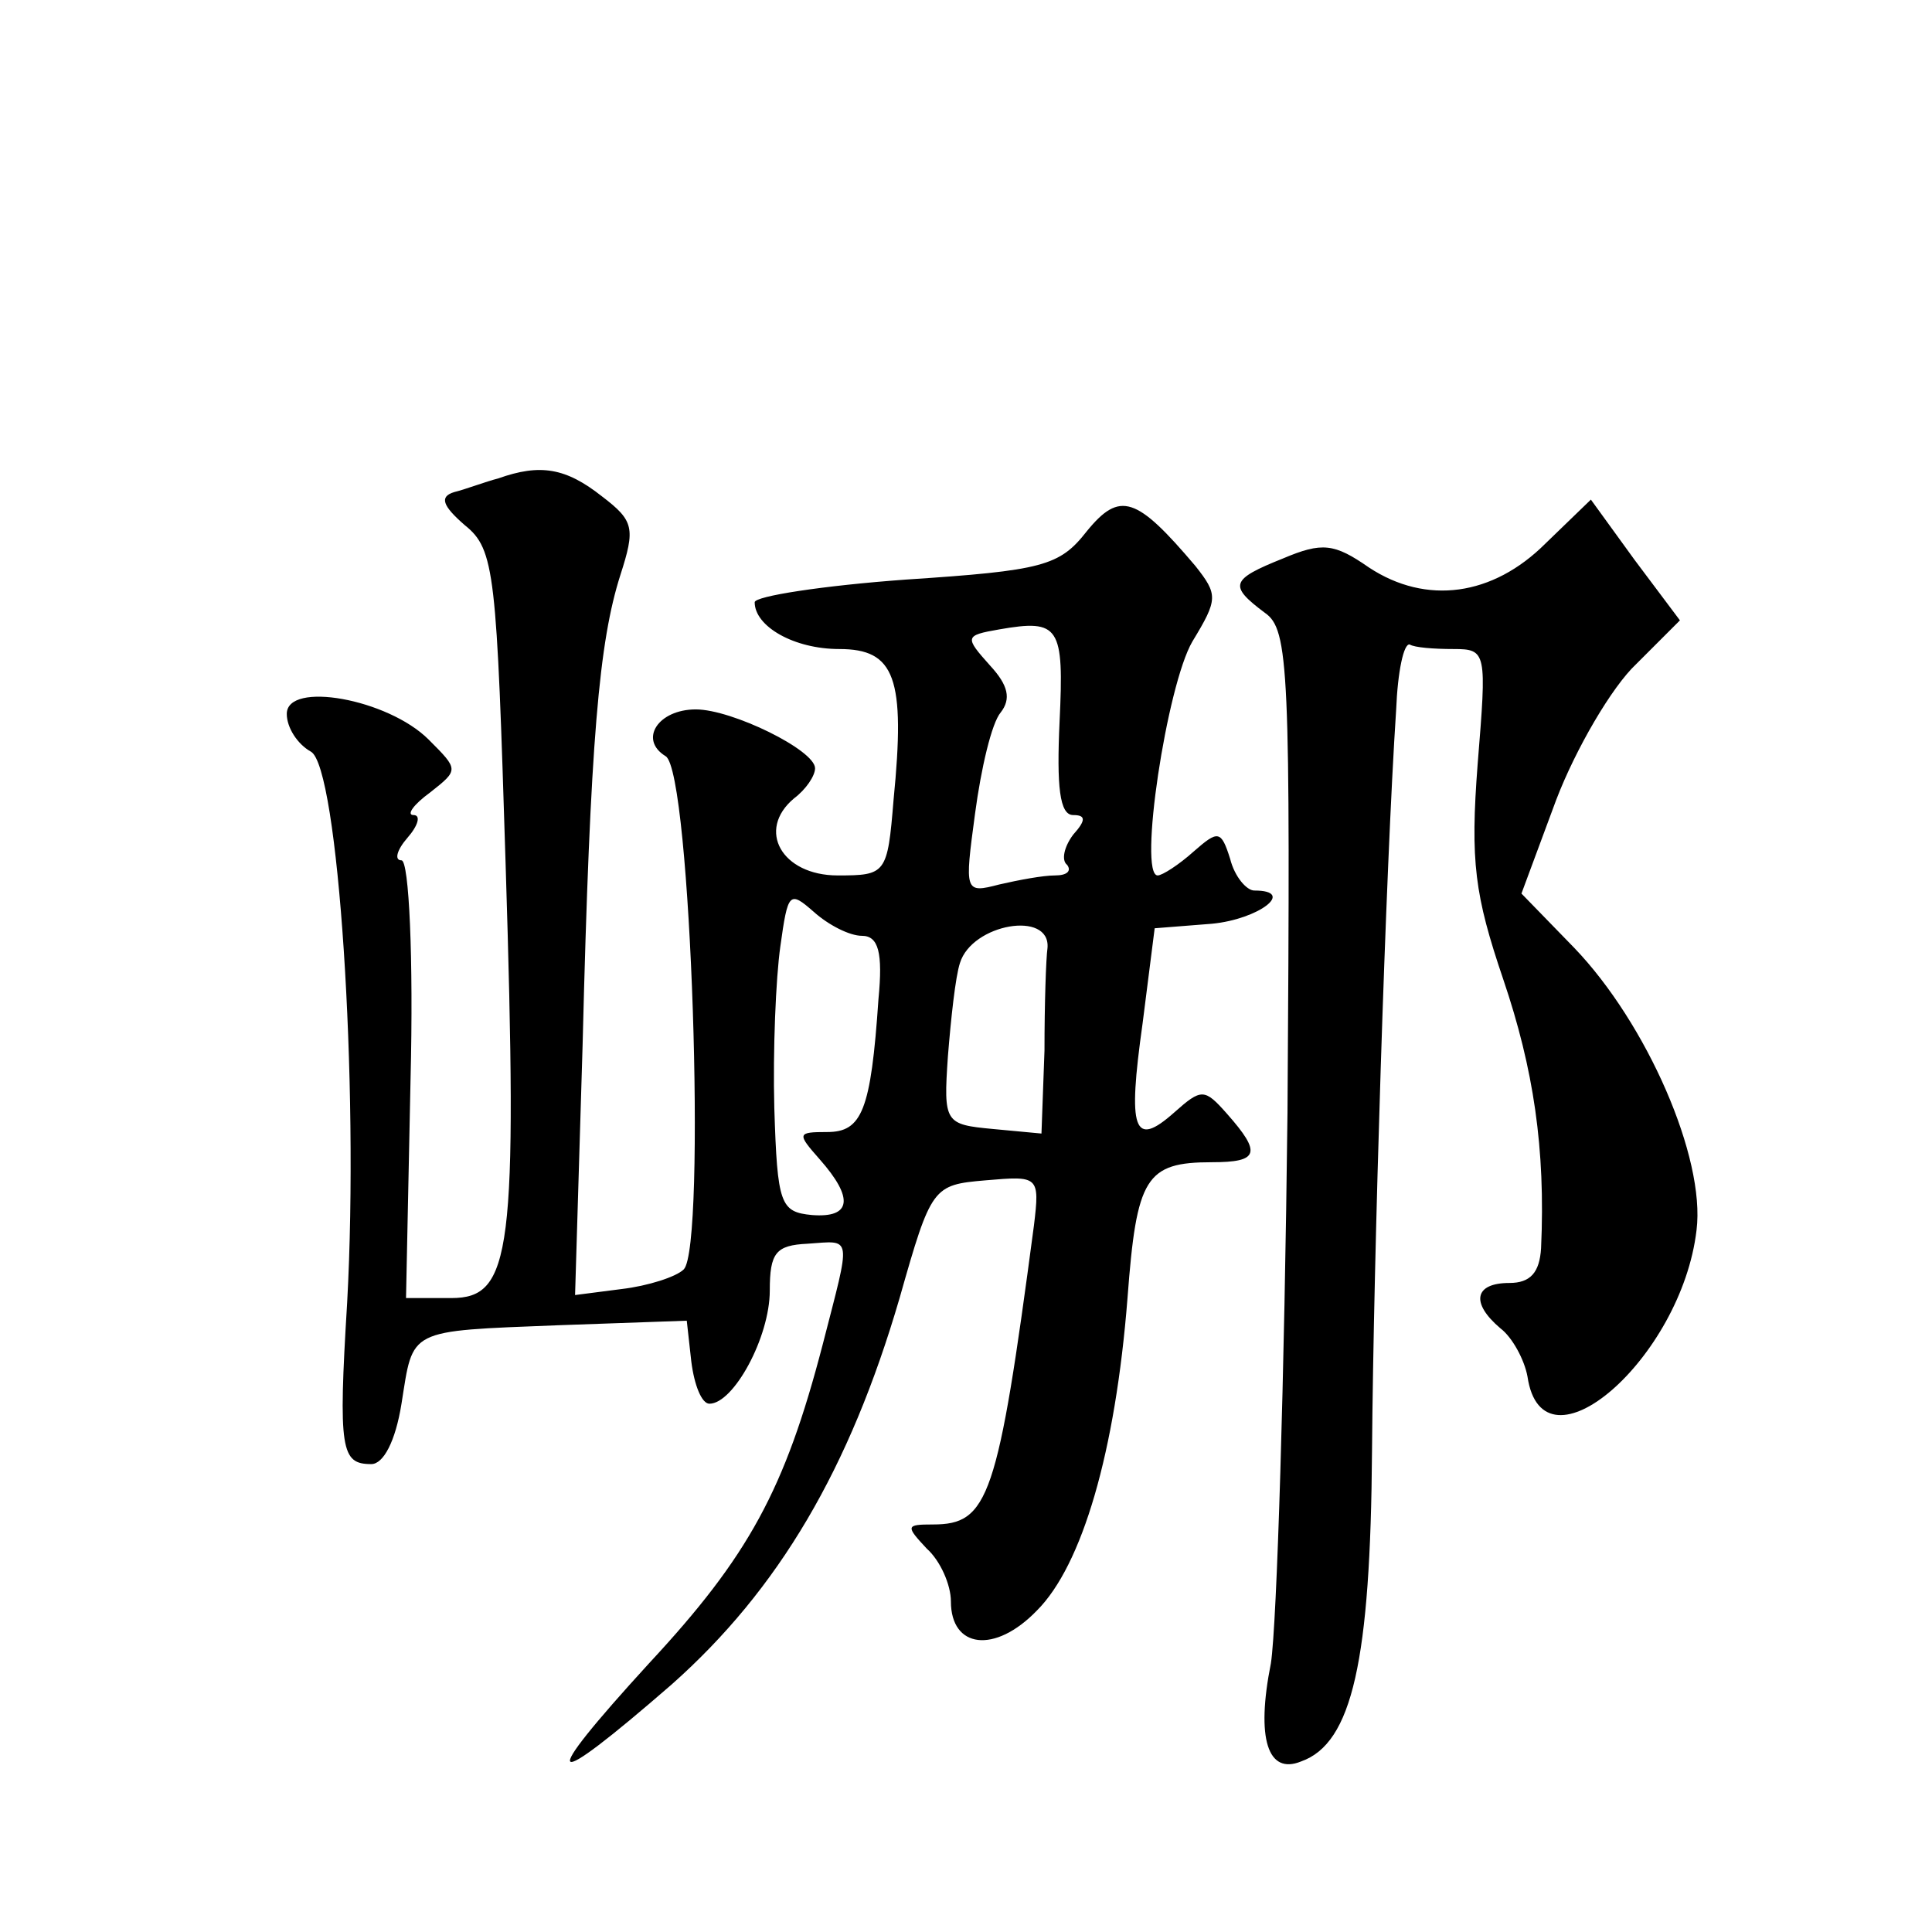 <?xml version="1.0" standalone="no"?>
<!DOCTYPE svg PUBLIC "-//W3C//DTD SVG 20010904//EN"
 "http://www.w3.org/TR/2001/REC-SVG-20010904/DTD/svg10.dtd">
<svg version="1.0" xmlns="http://www.w3.org/2000/svg"
 width="128pt" height="128pt" viewBox="0 0 128 128"
 preserveAspectRatio="xMidYMid meet">
<g transform="translate(0,128) scale(0.1,-0.1)"
fill="#0" stroke="none">
<path d="M330 963 c-8 -2 -21 -7 -29 -9 -10 -3 -8 -9 7 -22 20 -16 21 -32 27 -225
8 -257 4 -287 -36 -287 l-30 0 3 145 c2 80 -1 145 -6 145 -5 0 -3 7 4 15 7 8 9
15 4 15 -5 0 0 7 11 15 19 15 19 15 -1 35 -27 27 -94 39 -94 17 0 -9 7 -20 16 -25
18 -10 32 -219 24 -365 -6 -98 -4 -107 16 -107 8 0 16 15 20 40 8 50 3 48 104 52
l85 3 3 -27 c2 -16 7 -28 12 -28 16 0 40 44 40 75 0 25 4 30 25 31 30 2 29 7 10
-67 -25 -96 -49 -140 -115 -211 -75 -82 -69 -87 15 -14 71 63 118 143 151 256 21
74 22 75 57 78 35 3 36 3 32 -30 -24 -181 -30 -198 -67 -198 -18 0 -18 -1 -4 -16
9 -8 16 -24 16 -35 0 -31 29 -35 57 -6 30 30 52 105 60 207 6 80 12 90 56 90 31
0 33 6 10 32 -15 17 -17 17 -35 1 -27 -24 -31 -12 -21 59 l8 63 38 3 c31 3 56 22
28 22 -5 0 -13 9 -16 21 -6 19 -8 19 -24 5 -10 -9 -21 -16 -24 -16 -13 0 6 126
23 155 17 28 17 31 2 50 -39 46 -50 50 -72 23 -18 -23 -29 -26 -120 -32 -55 -4
-100 -11 -100 -15 0 -16 26 -31 56 -31 37 0 44 -19 36 -100 -4 -49 -5 -50 -37 -50
-37 0 -54 30 -29 51 8 6 14 15 14 20 0 12 -55 39 -79 39 -25 0 -38 -20 -20 -31
17 -10 27 -325 12 -340 -5 -5 -24 -11 -41 -13 l-31 -4 5 166 c5 203 11 267 25 311
10 31 9 36 -12 52 -24 19 -41 22 -69 12z m372 -161 c-2 -43 0 -62 9 -62 8 0 9 -3
0 -13 -6 -8 -8 -17 -4 -20 3 -4 0 -7 -8 -7 -8 0 -24 -3 -37 -6 -23 -6 -23 -5 -16
47 4 30 11 60 17 67 7 9 5 18 -7 31 -17 19 -17 20 6 24 40 7 43 2 40 -61z m-131
-142 c11 0 14 -11 11 -42 -5 -74 -11 -88 -34 -88 -20 0 -20 -1 -5 -18 23 -26 21
-39 -5 -37 -21 2 -23 7 -25 71 -1 38 1 86 4 107 5 36 6 37 22 23 10 -9 24 -16 32
-16z m123 -8 c-1 -7 -2 -37 -2 -68 l-2 -55 -32 3 c-32 3 -33 4 -30 48 2 25 5 53
8 62 8 26 60 35 58 10z M1024 920 c-35 -35 -79 -41 -117 -16 -23 16 -31 17 -57
6 -35 -14 -36 -18 -12 -36 16 -11 17 -37 15 -331 -2 -175 -7 -339 -11 -365 -10
-50 -2 -74 20 -65 34 12 46 67 47 206 1 126 9 385 16 491 1 25 5 44 9 43 3 -2 16
-3 29 -3 22 0 22 -2 16 -76 -5 -65 -2 -87 17 -143 20 -59 28 -112 25 -178 -1 -16
-7 -23 -21 -23 -23 0 -26 -13 -6 -30 8 -6 16 -21 18 -32 10 -68 102 12 112 97 6
48 -33 137 -81 187 l-35 36 23 62 c13 34 37 75 53 90 l29 29 -30 40 -29 40 -30
-29z"/>
</g>
</svg>
